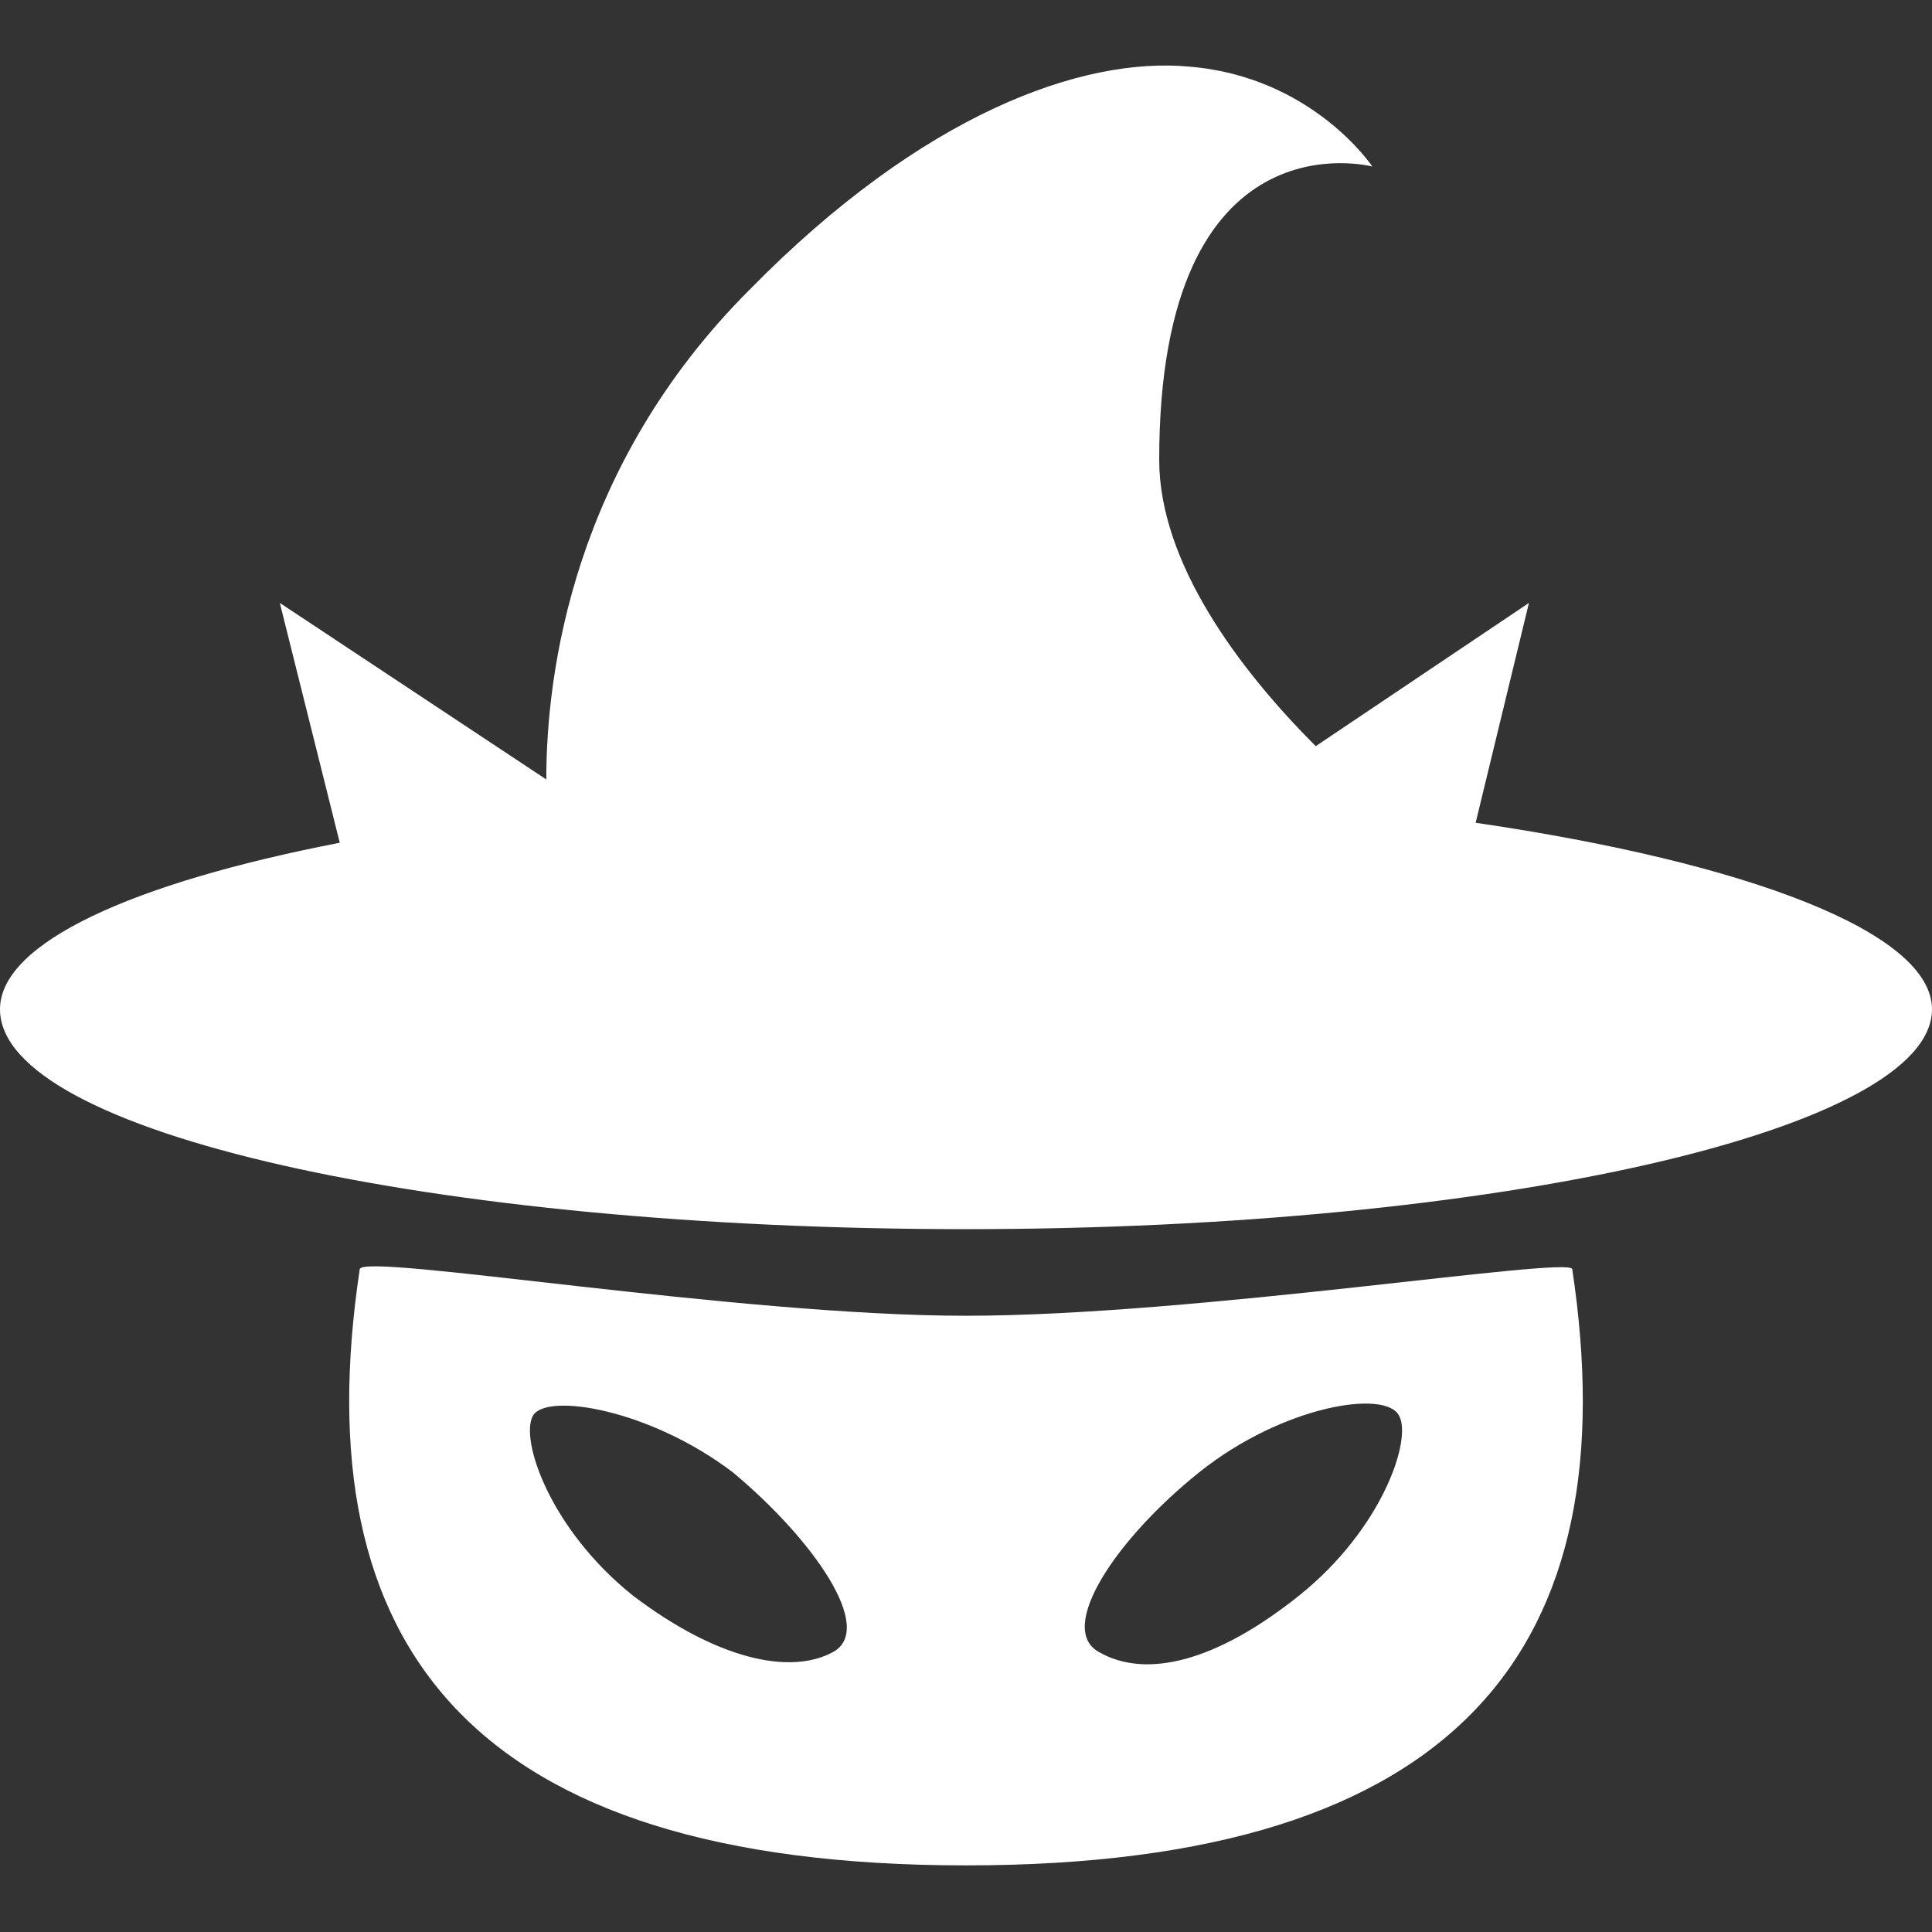 <?xml version="1.0" encoding="utf-8"?>
<!-- Generator: Adobe Illustrator 25.4.1, SVG Export Plug-In . SVG Version: 6.00 Build 0)  -->
<svg version="1.1" id="Layer_1" xmlns="http://www.w3.org/2000/svg" xmlns:xlink="http://www.w3.org/1999/xlink" x="0px" y="0px"
	 viewBox="0 0 58 58" style="enable-background:new 0 0 58 58;" xml:space="preserve">
	<rect x="0" y="0" width="58" height="58" fill="#333333" stroke="none"/>
	<g fill="#fff">
	<path d="M58,30.3c0,3.6-13,6.6-29,6.6S0,34,0,30.3c0-2,4-3.8,10.2-5l-1.8-7.2l8,5.3c0-3.2,0.8-9.4,6.1-14.7c5.2-5.3,10-7,13.2-6.7
		c3.7,0.3,5.5,3,5.5,3s-6.4-1.7-6.4,8.8c0,3.1,2.4,6.3,4.7,8.6l6.4-4.3l-1.6,6.6C52.5,25.9,58,28,58,30.3z M47.2,38.1
		c-0.1-0.4-11.3,1.4-18.2,1.4s-18.1-1.9-18.2-1.4C9.1,49.4,14.1,56,29,56S48.9,49.4,47.2,38.1z M25,49.6c-1.3,0.7-3.5,0.2-6-1.7
		c-2.5-2-3.4-4.7-3-5.4c0.4-0.7,3.5-0.2,6,1.7C24.4,46.2,26.3,48.9,25,49.6z M39,47.9c-2.5,2-4.6,2.5-6,1.7c-1.3-0.7,0.5-3.4,3-5.4
		c2.5-2,5.6-2.5,6-1.7C42.4,43.2,41.5,45.9,39,47.9z"/>
	</g>
</svg>
